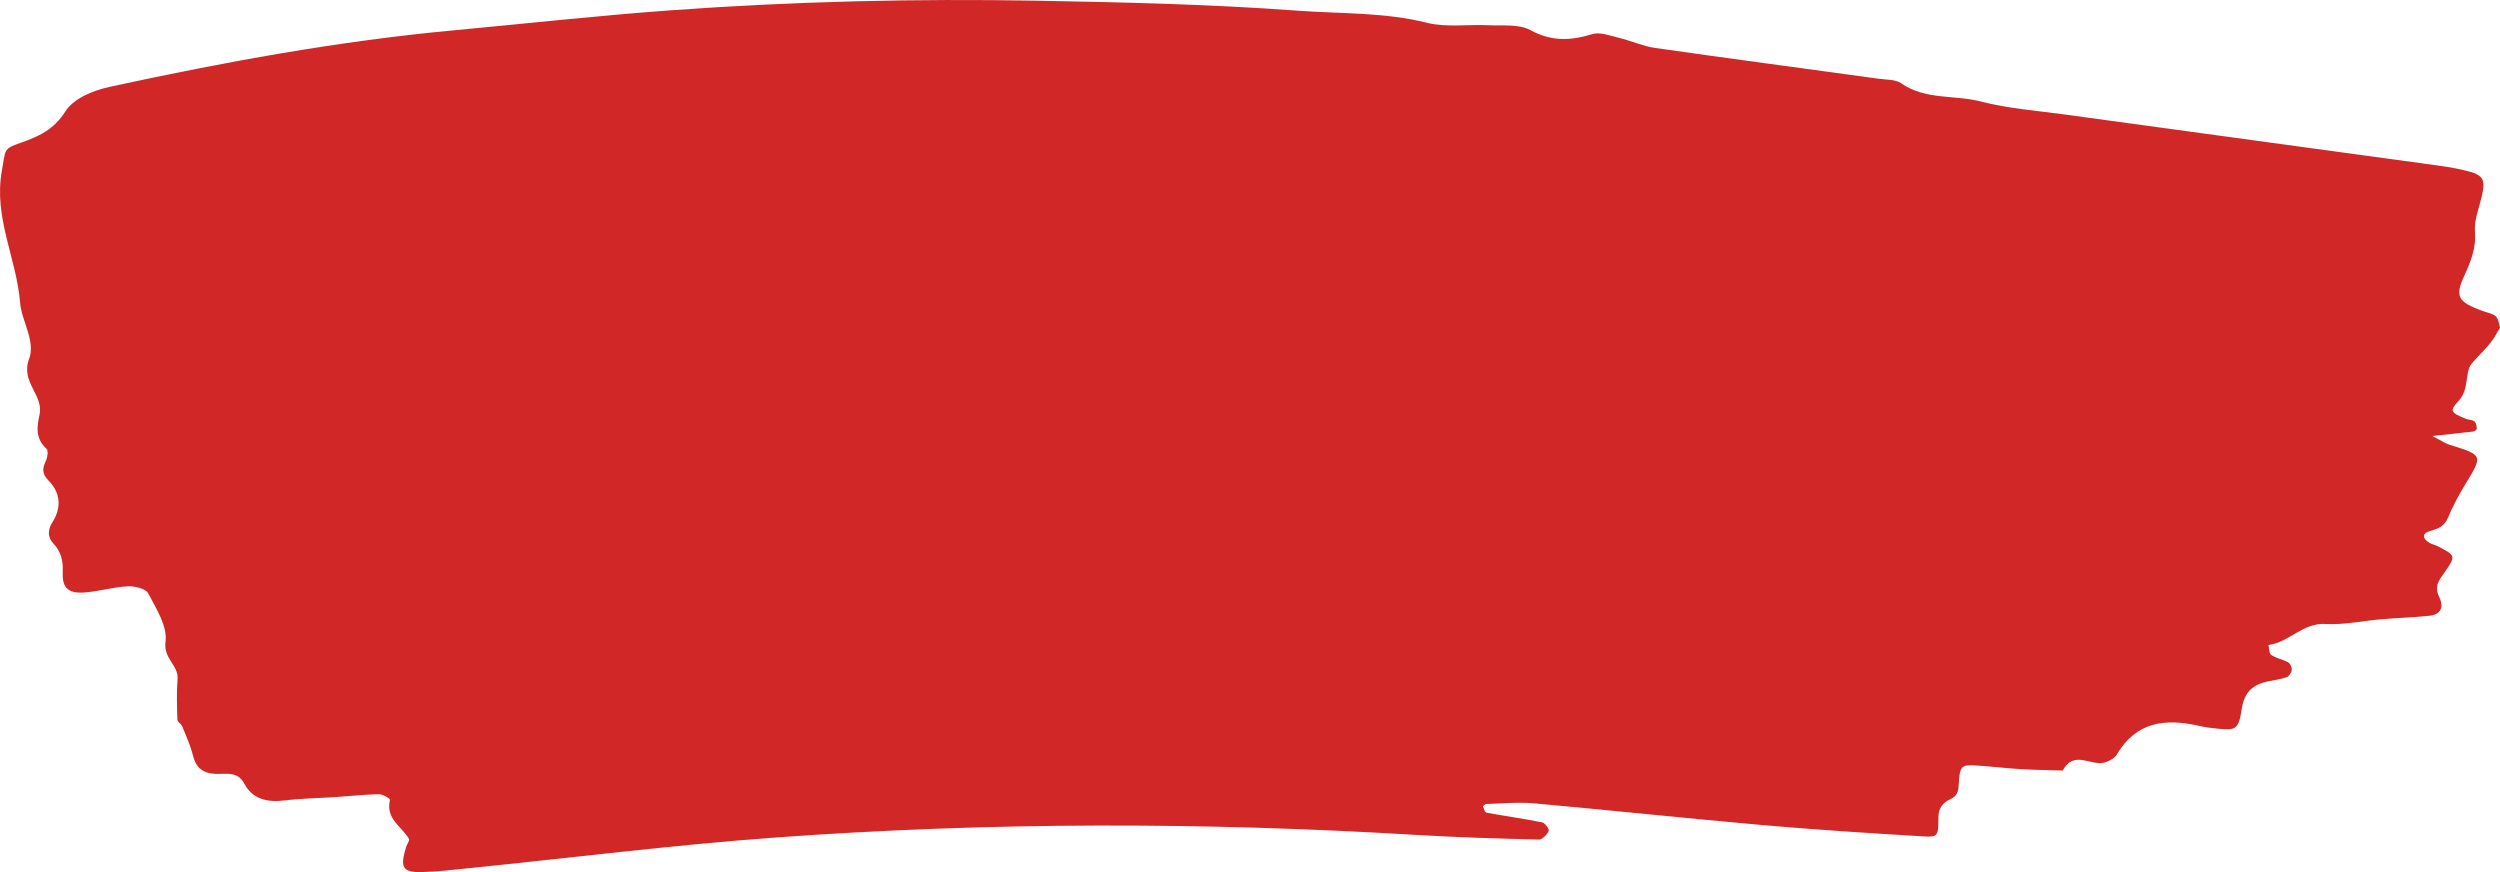 <?xml version="1.0" encoding="UTF-8"?> <!-- Creator: CorelDRAW 2020 (64-Bit) --> <svg xmlns="http://www.w3.org/2000/svg" xmlns:xlink="http://www.w3.org/1999/xlink" xmlns:xodm="http://www.corel.com/coreldraw/odm/2003" xml:space="preserve" width="200.362mm" height="69.895mm" style="shape-rendering:geometricPrecision; text-rendering:geometricPrecision; image-rendering:optimizeQuality; fill-rule:evenodd; clip-rule:evenodd" viewBox="0 0 3208.47 1119.26"> <defs> <style type="text/css"> <![CDATA[ .fil0 {fill:#D12827;fill-rule:nonzero} ]]> </style> </defs> <g id="Слой_x0020_1">  <path class="fil0" d="M3121.6 559.53c12.05,6.23 16.59,9.52 21.76,11.13 43.63,13.64 43.4,13.39 20.61,50.88 -8.35,13.74 -16.08,28.01 -22.19,42.71 -4.54,10.92 -12.02,14.18 -22.62,17.11 -11.75,3.22 -9.96,10.09 -1.22,15.33 3.33,1.97 7.51,2.66 11.01,4.49 22.75,11.93 23.14,12.21 8.51,33.24 -7.03,10.05 -13.78,17.6 -7.15,31.42 6.96,14.46 1.27,22.97 -12.17,24.41 -20.24,2.2 -40.57,2.66 -60.84,4.4 -24.3,2.03 -48.92,7.51 -72.84,6.15 -29.34,-1.68 -46.94,23.86 -73.19,26.97 1.12,4.41 0.79,10.86 3.69,12.82 6.36,4.28 14.76,5.64 21.58,9.45 2.75,1.5 5.01,6.3 4.71,9.52 -0.31,3.35 -3.35,8.35 -6.3,9.43 -7.53,2.76 -15.7,3.76 -23.6,5.36 -20.2,4.12 -31.09,13.91 -34.36,35.72 -3.98,26.49 -7.77,27.33 -30.88,25.11 -8.04,-0.78 -16.06,-1.86 -23.85,-3.61 -42.53,-9.63 -80.36,-6.05 -105.66,36.96 -2.66,4.53 -9.27,8.08 -14.74,9.84 -17.75,5.78 -40.02,-16.72 -54.52,10.54 -17.86,-0.55 -35.76,-0.71 -53.54,-1.77 -20.19,-1.25 -40.23,-3.77 -60.42,-4.88 -15.93,-0.88 -18.51,1.54 -19.57,24.66 -0.42,9.11 -2.09,14.83 -10.64,18.7 -10.29,4.63 -15.4,11.85 -15.4,23.26 -0.03,24.07 -0.66,25.69 -19.09,24.55 -68.53,-4.11 -137.08,-8.45 -205.36,-14.44 -98.51,-8.65 -196.76,-19.2 -295.26,-28.04 -19.92,-1.76 -40.39,0.33 -60.6,0.88 -1.48,0.02 -4.42,2.73 -4.22,3.24 1.13,2.91 2.46,7.55 4.63,7.92 23.67,4.37 47.65,7.64 71.22,12.4 3.83,0.78 9.46,8.52 8.44,11.08 -1.87,4.6 -8.36,11.14 -12.5,11.03 -52.61,-1.34 -105.24,-2.84 -157.66,-5.98 -272.82,-16.46 -546.46,-16.64 -820.72,3.25 -131.7,9.53 -263.17,26.14 -394.79,39.46 -20.19,2.05 -40.45,4.53 -60.64,4.98 -24.66,0.55 -28.14,-5.93 -20.04,-32.17 1.11,-3.64 4.91,-8.51 3.68,-10.56 -9.51,-15.86 -30.43,-25.82 -24.33,-49.88 0.41,-1.57 -9.24,-7.38 -14.35,-7.29 -18.2,0.31 -36.43,2.35 -54.65,3.59 -22.28,1.46 -44.68,1.73 -66.87,4.43 -22.56,2.76 -41.14,-2.41 -51.16,-21.6 -8.54,-16.36 -23.47,-12 -36.55,-12.54 -16.75,-0.76 -25.35,-7.82 -29.2,-23.24 -3.21,-12.8 -8.67,-25.01 -13.65,-37.28 -1.37,-3.43 -6.33,-6.02 -6.44,-9.26 -0.59,-17.31 -1.02,-34.7 0.21,-52.03 1.26,-17.82 -18.35,-25.89 -15.45,-47.6 2.72,-20.1 -11.91,-42.58 -22.21,-62.27 -3.19,-6.1 -17.16,-9.44 -26.18,-9.02 -18.09,0.85 -36.16,6.25 -54.31,7.79 -21.3,1.8 -30.07,-4.73 -29.22,-25.9 0.61,-15.04 -2.11,-26.43 -12.15,-36.99 -7.53,-7.93 -7.06,-17.81 -1.11,-27.12 12.53,-19.64 9.75,-38.36 -4.64,-53.16 -8.65,-8.87 -8.62,-15.19 -3.9,-25.24 2.22,-4.77 3.59,-13.62 0.93,-16.01 -13.83,-12.38 -12.62,-27.33 -8.97,-43.32 5.81,-25.63 -24.48,-41.76 -13.44,-71.45 8.78,-23.61 -9.47,-48.63 -11.41,-72.57 -4.58,-57.25 -34.5,-109.74 -23.3,-170 4.81,-25.99 1.07,-27.25 23.46,-35.09 23.42,-8.12 42.88,-16.77 57.88,-40.37 10.37,-16.35 34.25,-26.68 57.49,-31.73 145.99,-31.67 292.54,-58.57 440.83,-72.4 93.32,-8.68 186.57,-19.06 279.94,-25.8 156.34,-11.29 312.7,-15.06 468.74,-12.22 111.34,2.04 222.82,4.54 333.47,12.73 55.64,4.12 112.46,1.9 167.27,15.65 24.6,6.16 52.37,1.8 78.63,3.1 18.17,0.87 39.25,-1.73 53.58,6.11 26.49,14.56 51,14.18 79.46,5.36 10.36,-3.21 23.55,2.1 35.06,4.87 15.45,3.7 30.13,10.58 45.8,12.8 95.48,13.65 191.15,26.35 286.74,39.5 9.98,1.39 21.98,0.77 29.25,5.9 30.41,21.56 68.53,14.63 102.31,23.39 34.64,8.99 71.32,11.67 107.19,16.6 159.65,21.92 319.33,43.65 479,65.48 7.99,1.1 15.97,2.28 23.84,3.91 38.84,8.12 39.92,10.48 28.36,51.77 -2.63,9.37 -5.29,19.39 -4.47,28.65 1.8,20.44 -4.9,38.16 -13.56,56.89 -12.72,27.47 -8.12,33.89 23.82,45.66 5.57,2.05 12.25,2.94 16.28,6.56 3.51,3.18 4.29,9.36 5.58,14.42 0.34,1.31 -2.03,3.36 -2.9,5.16 -7.86,16.21 -21.76,27.66 -33.14,40.9 -9.56,11.08 -2.81,32.88 -17.15,48.29 -12.05,12.94 -9.84,14.99 9.13,22.81 3.64,1.52 8.47,1.22 11.3,3.43 2.22,1.74 2.7,6.01 3.01,9.24 0.09,1.08 -2.63,3.51 -4.23,3.69 -15.13,1.87 -30.26,3.37 -52.85,5.77z"></path> </g> </svg> 